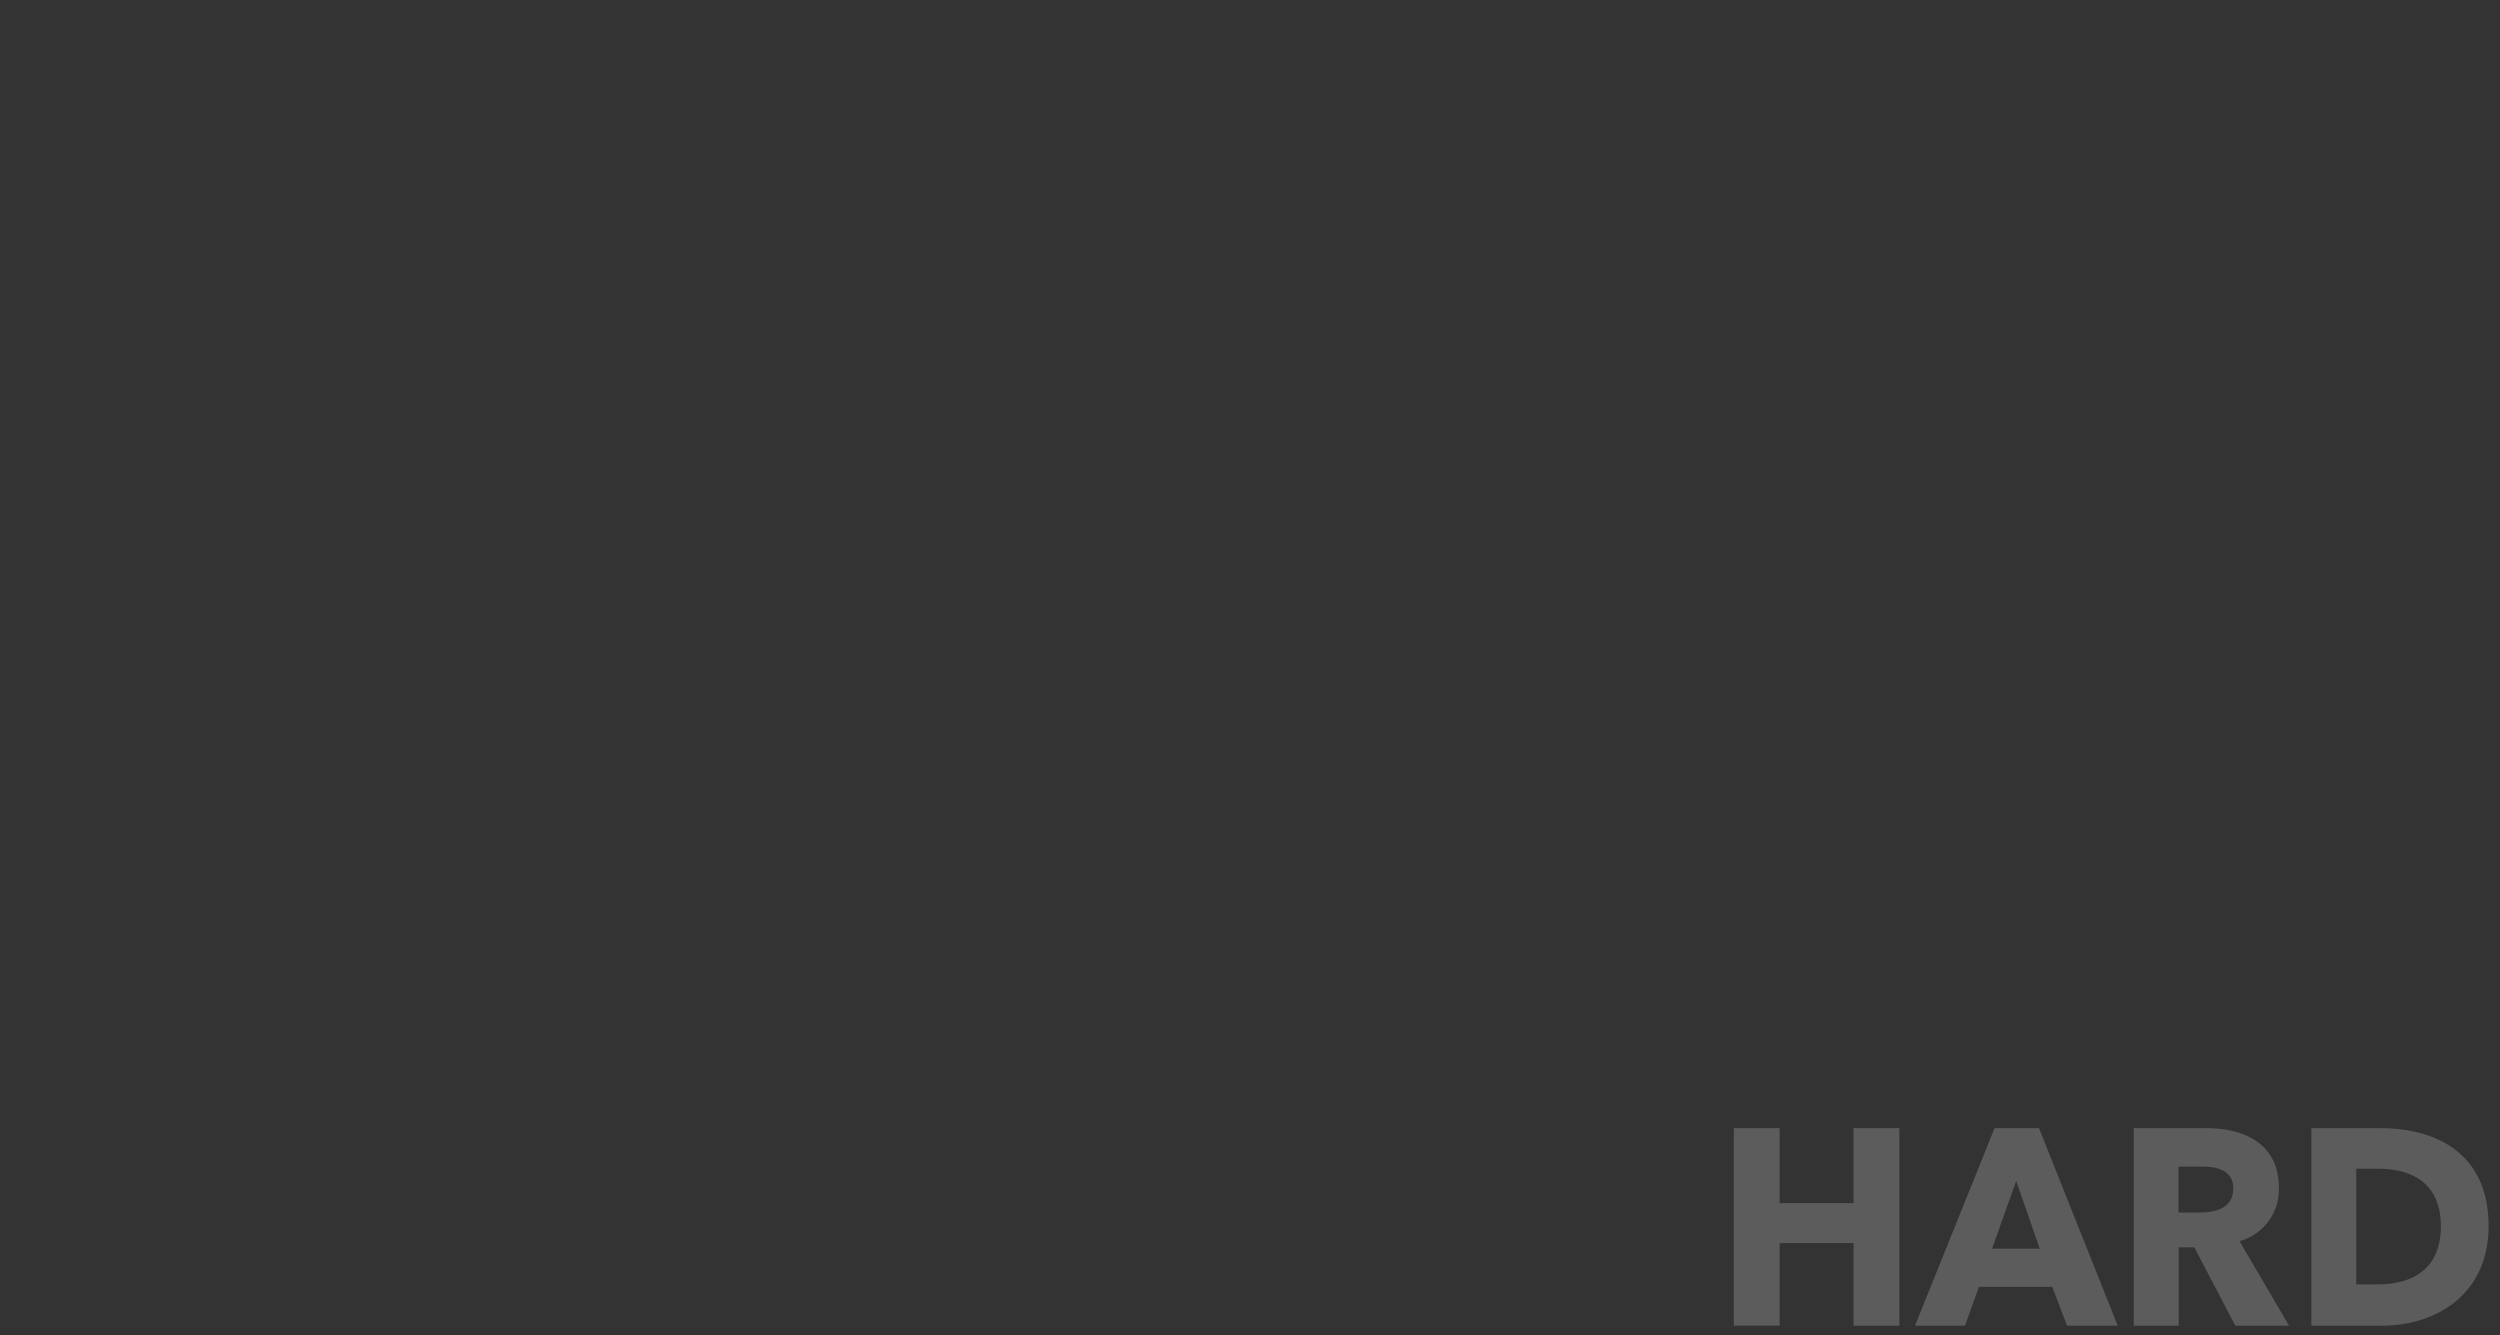 <svg id="Layer_1" data-name="Layer 1" xmlns="http://www.w3.org/2000/svg" viewBox="0 0 400 213.67"><rect x="0" y="0" width="400" height="213.67" fill="#333333" stroke="none"/><defs><style>.cls-1{opacity:0.2;}.cls-2{fill:#fff;}</style></defs><title>MENU-BG-HARD</title><g class="cls-1"><path class="cls-2" d="M296.57,212.11V198.89H284.74v13.21h-7.33V180.5h7.33v12h11.83v-12h7.33v31.61Z"/><path class="cls-2" d="M330.73,212.11l-2.36-6.21H316.63l-2.23,6.21h-8l12.73-31.61h7.11l12.6,31.61Zm-8.14-23.17-3.86,10.85h7.63Z"/><path class="cls-2" d="M357.65,212.11l-6.56-12.54H348.6v12.54h-7.2V180.5H353c5.83,0,11.62,2.32,11.62,9.55a8.55,8.55,0,0,1-6.3,8.53l7.93,13.53Zm-5.19-25.45h-3.9V194H352c2.36,0,5.32-.63,5.32-3.84C357.35,187.24,354.65,186.66,352.46,186.66Z"/><path class="cls-2" d="M381.14,212.11H369.82V180.5h11c8.62,0,17.36,3.75,17.36,15.71C398.15,207.33,389.49,212.11,381.14,212.11ZM380.62,187H377V205.5h3.47c5.23,0,10.07-2.23,10.07-9.29S385.68,187,380.62,187Z"/></g></svg>
